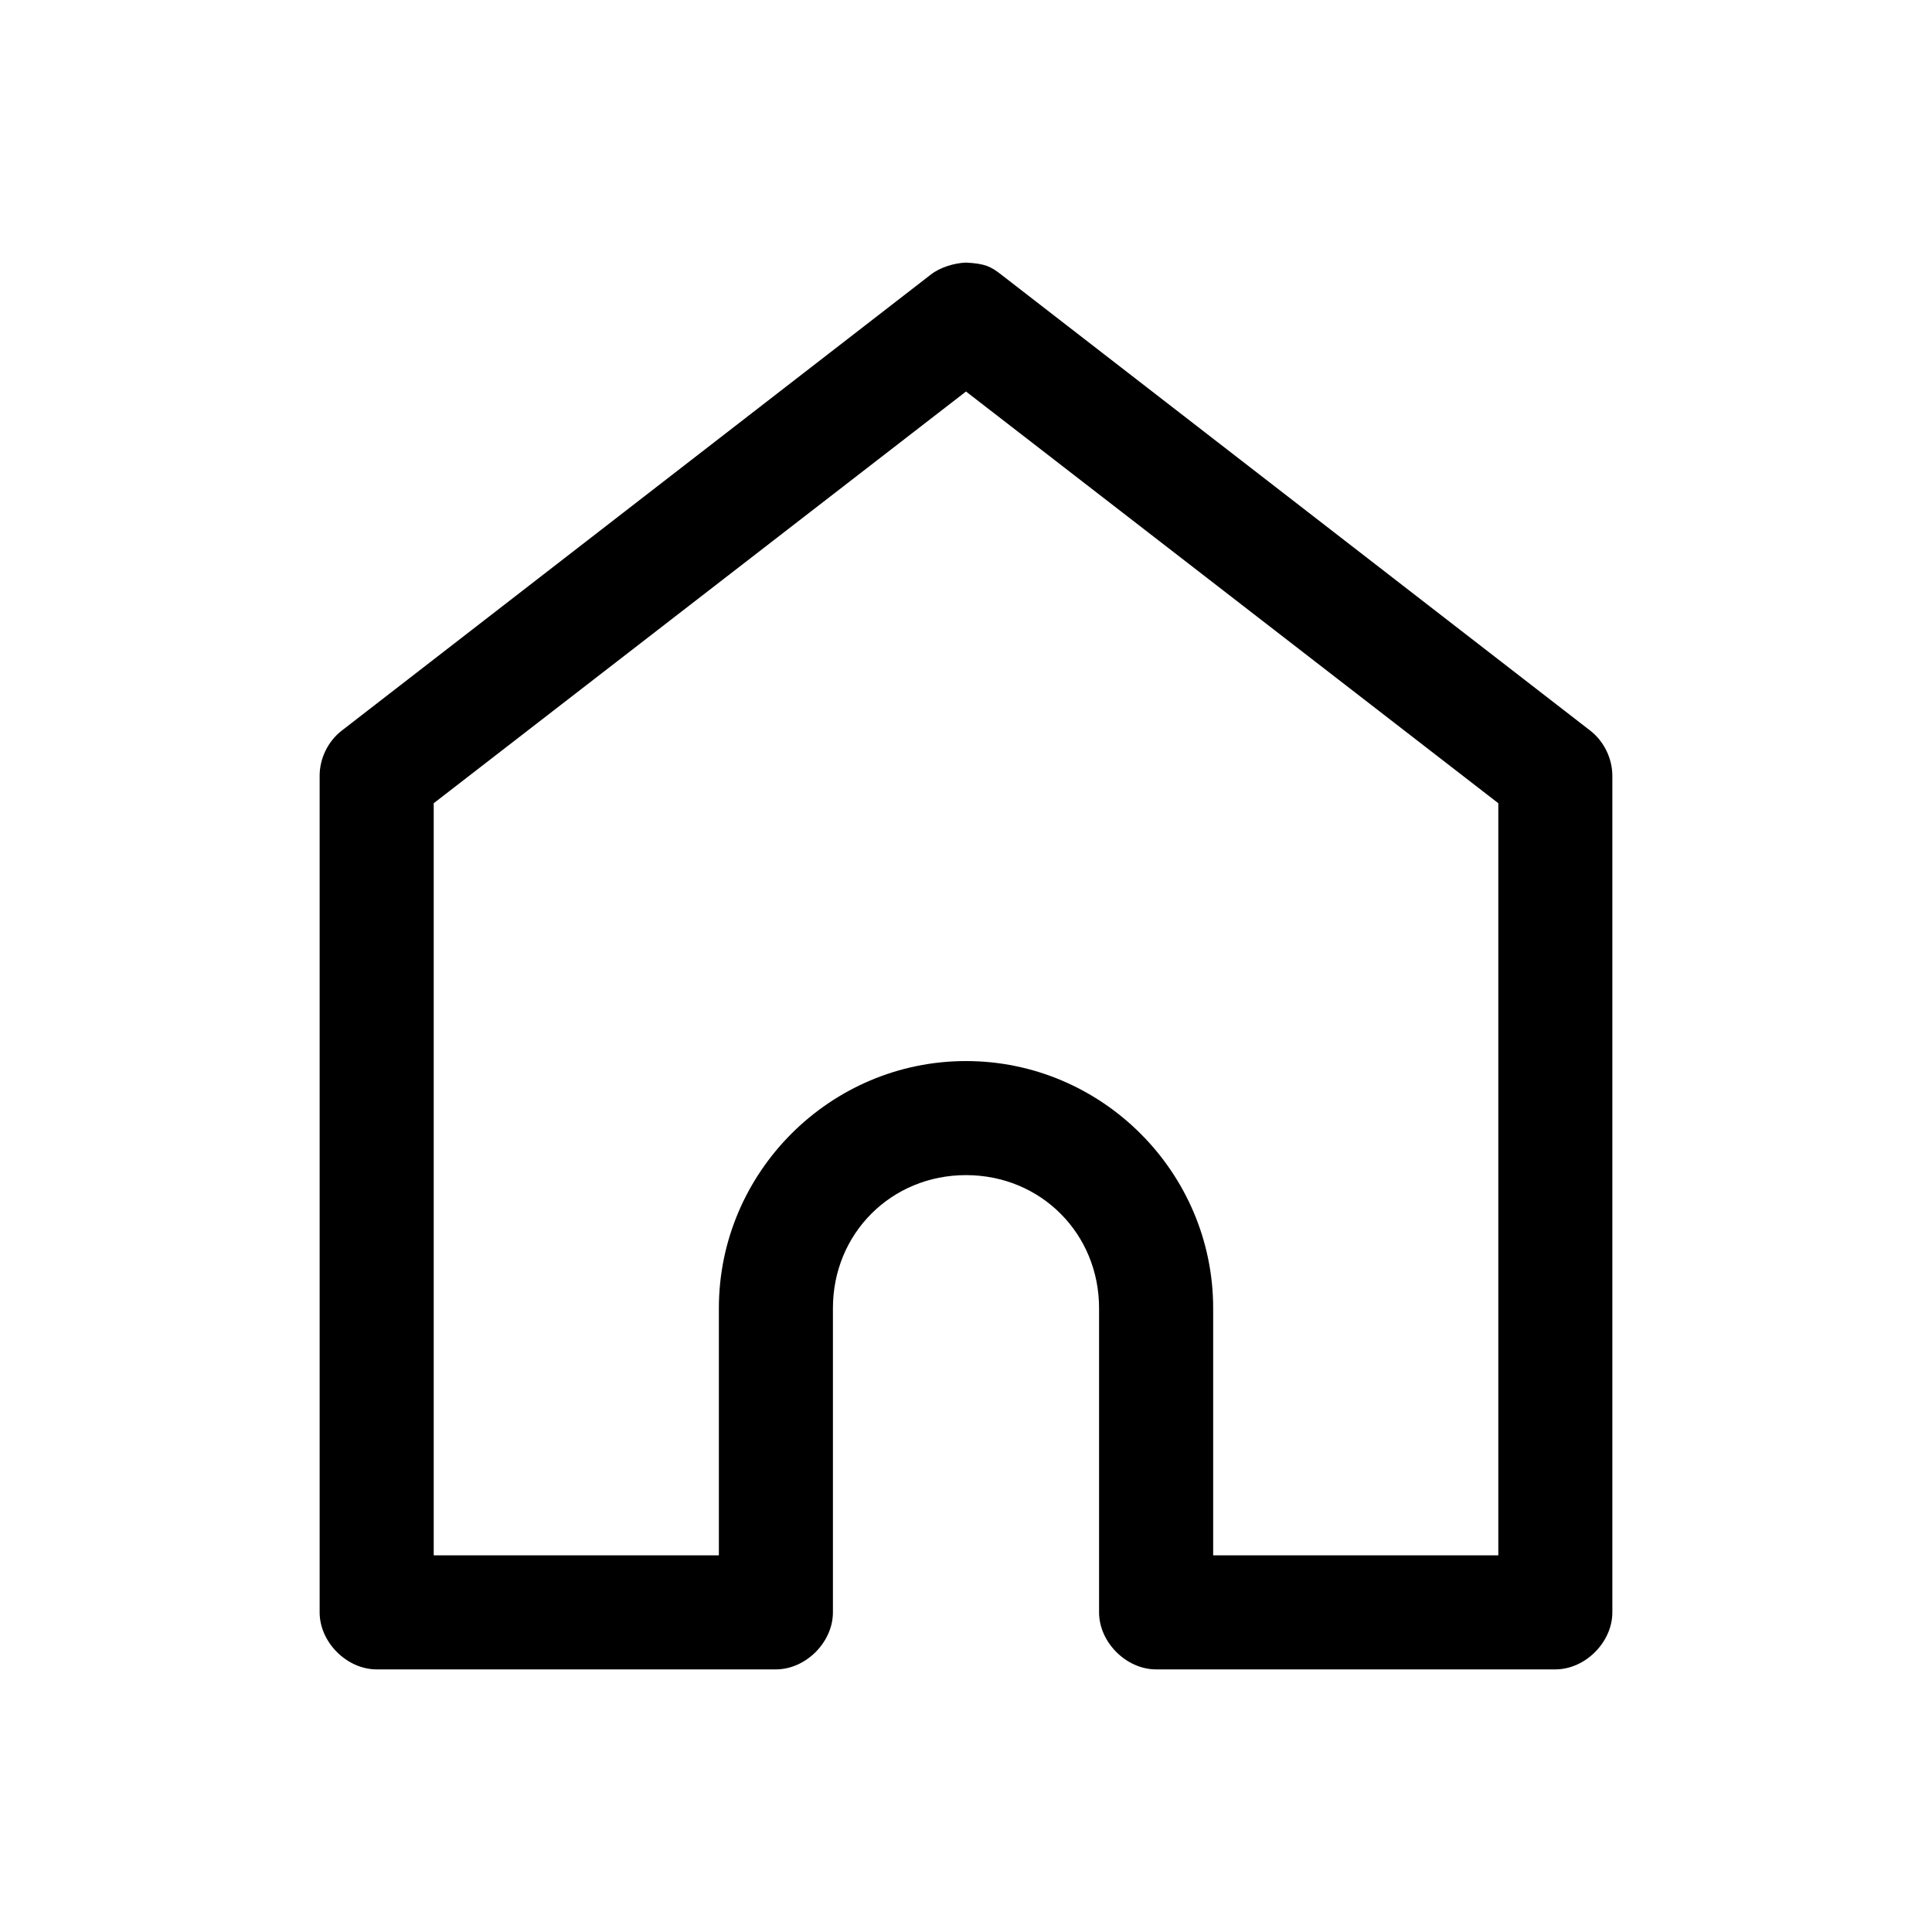 <?xml version="1.0" encoding="UTF-8"?>
<!-- Uploaded to: SVG Find, www.svgrepo.com, Generator: SVG Find Mixer Tools -->
<svg fill="#000000" width="800px" height="800px" version="1.1" viewBox="144 144 512 512" xmlns="http://www.w3.org/2000/svg">
 <path d="m400 213.59c-3.117 0.121-6.82 1.238-9.289 3.148l-156.18 120.91c-3.625 2.824-5.836 7.371-5.824 11.965v221.68c0 7.914 7.199 15.113 15.113 15.113h105.8c7.914 0 15.113-7.199 15.113-15.113v-80.609c0-19.801 15.469-35.266 35.266-35.266 19.801 0 35.266 15.469 35.266 35.266v80.609c0 7.914 7.199 15.113 15.113 15.113h105.8c7.914 0 15.113-7.199 15.113-15.113v-221.68c0-4.594-2.203-9.141-5.824-11.965l-156.18-120.91c-2.801-2.168-4.25-2.875-9.289-3.148zm0 34.164 141.07 109.11v199.32h-75.57v-65.496c0-36.023-29.473-65.496-65.496-65.496s-65.496 29.473-65.496 65.496v65.496h-75.57v-199.32z"/>
</svg>